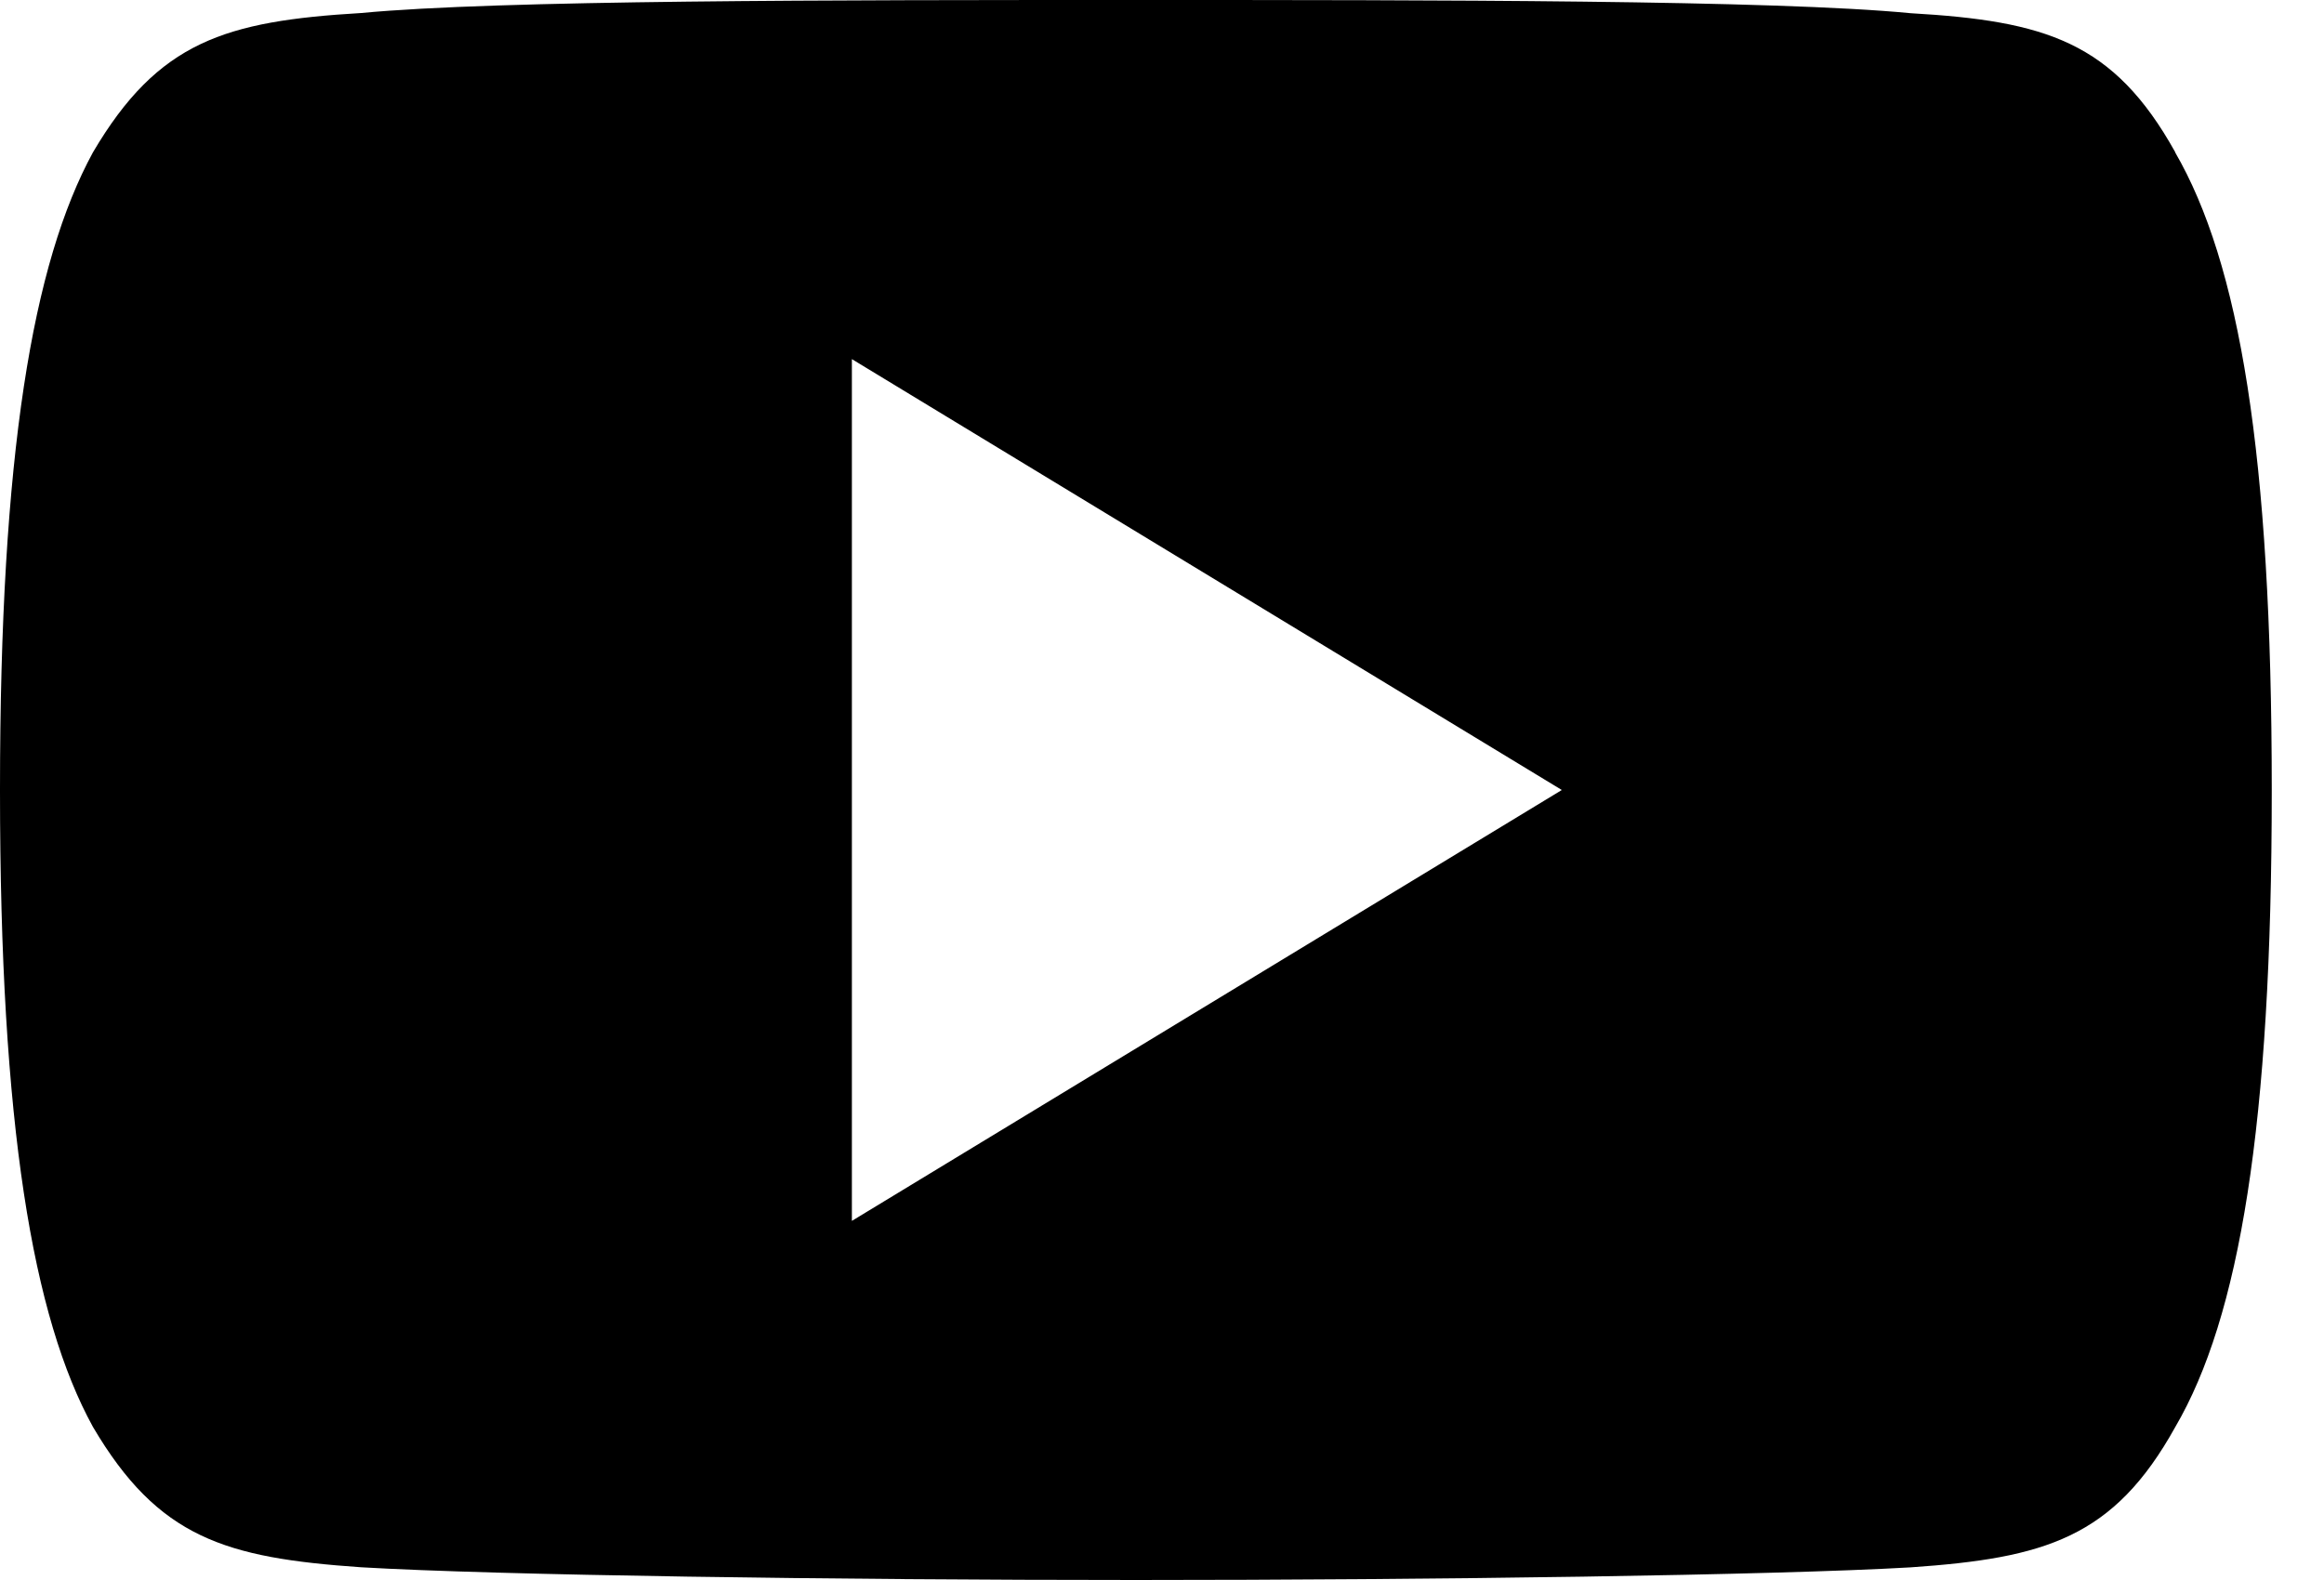 <svg xmlns="http://www.w3.org/2000/svg" width="25" height="17" viewBox="0 0 25 17"><g><g><path d="M9.164 13.136V3.864L16.801 8.5zM23.4 1.638C22.736.445 22 .226 20.552.142 19.089 0 15.409 0 12.222 0 9 0 5.347 0 3.886.14 2.424.227 1.703.445 1 1.639.351 2.83 0 4.882 0 8.495V8.508c0 3.597.351 5.665 1 6.845.703 1.193 1.422 1.409 2.884 1.51C5.347 16.949 9 17 12.222 17c3.187 0 6.867-.051 8.331-.136 1.447-.1 2.185-.317 2.847-1.51.69-1.18 1.038-3.247 1.038-6.845v-.008-.004c0-3.615-.349-5.667-1.04-6.859z"/></g></g></svg>